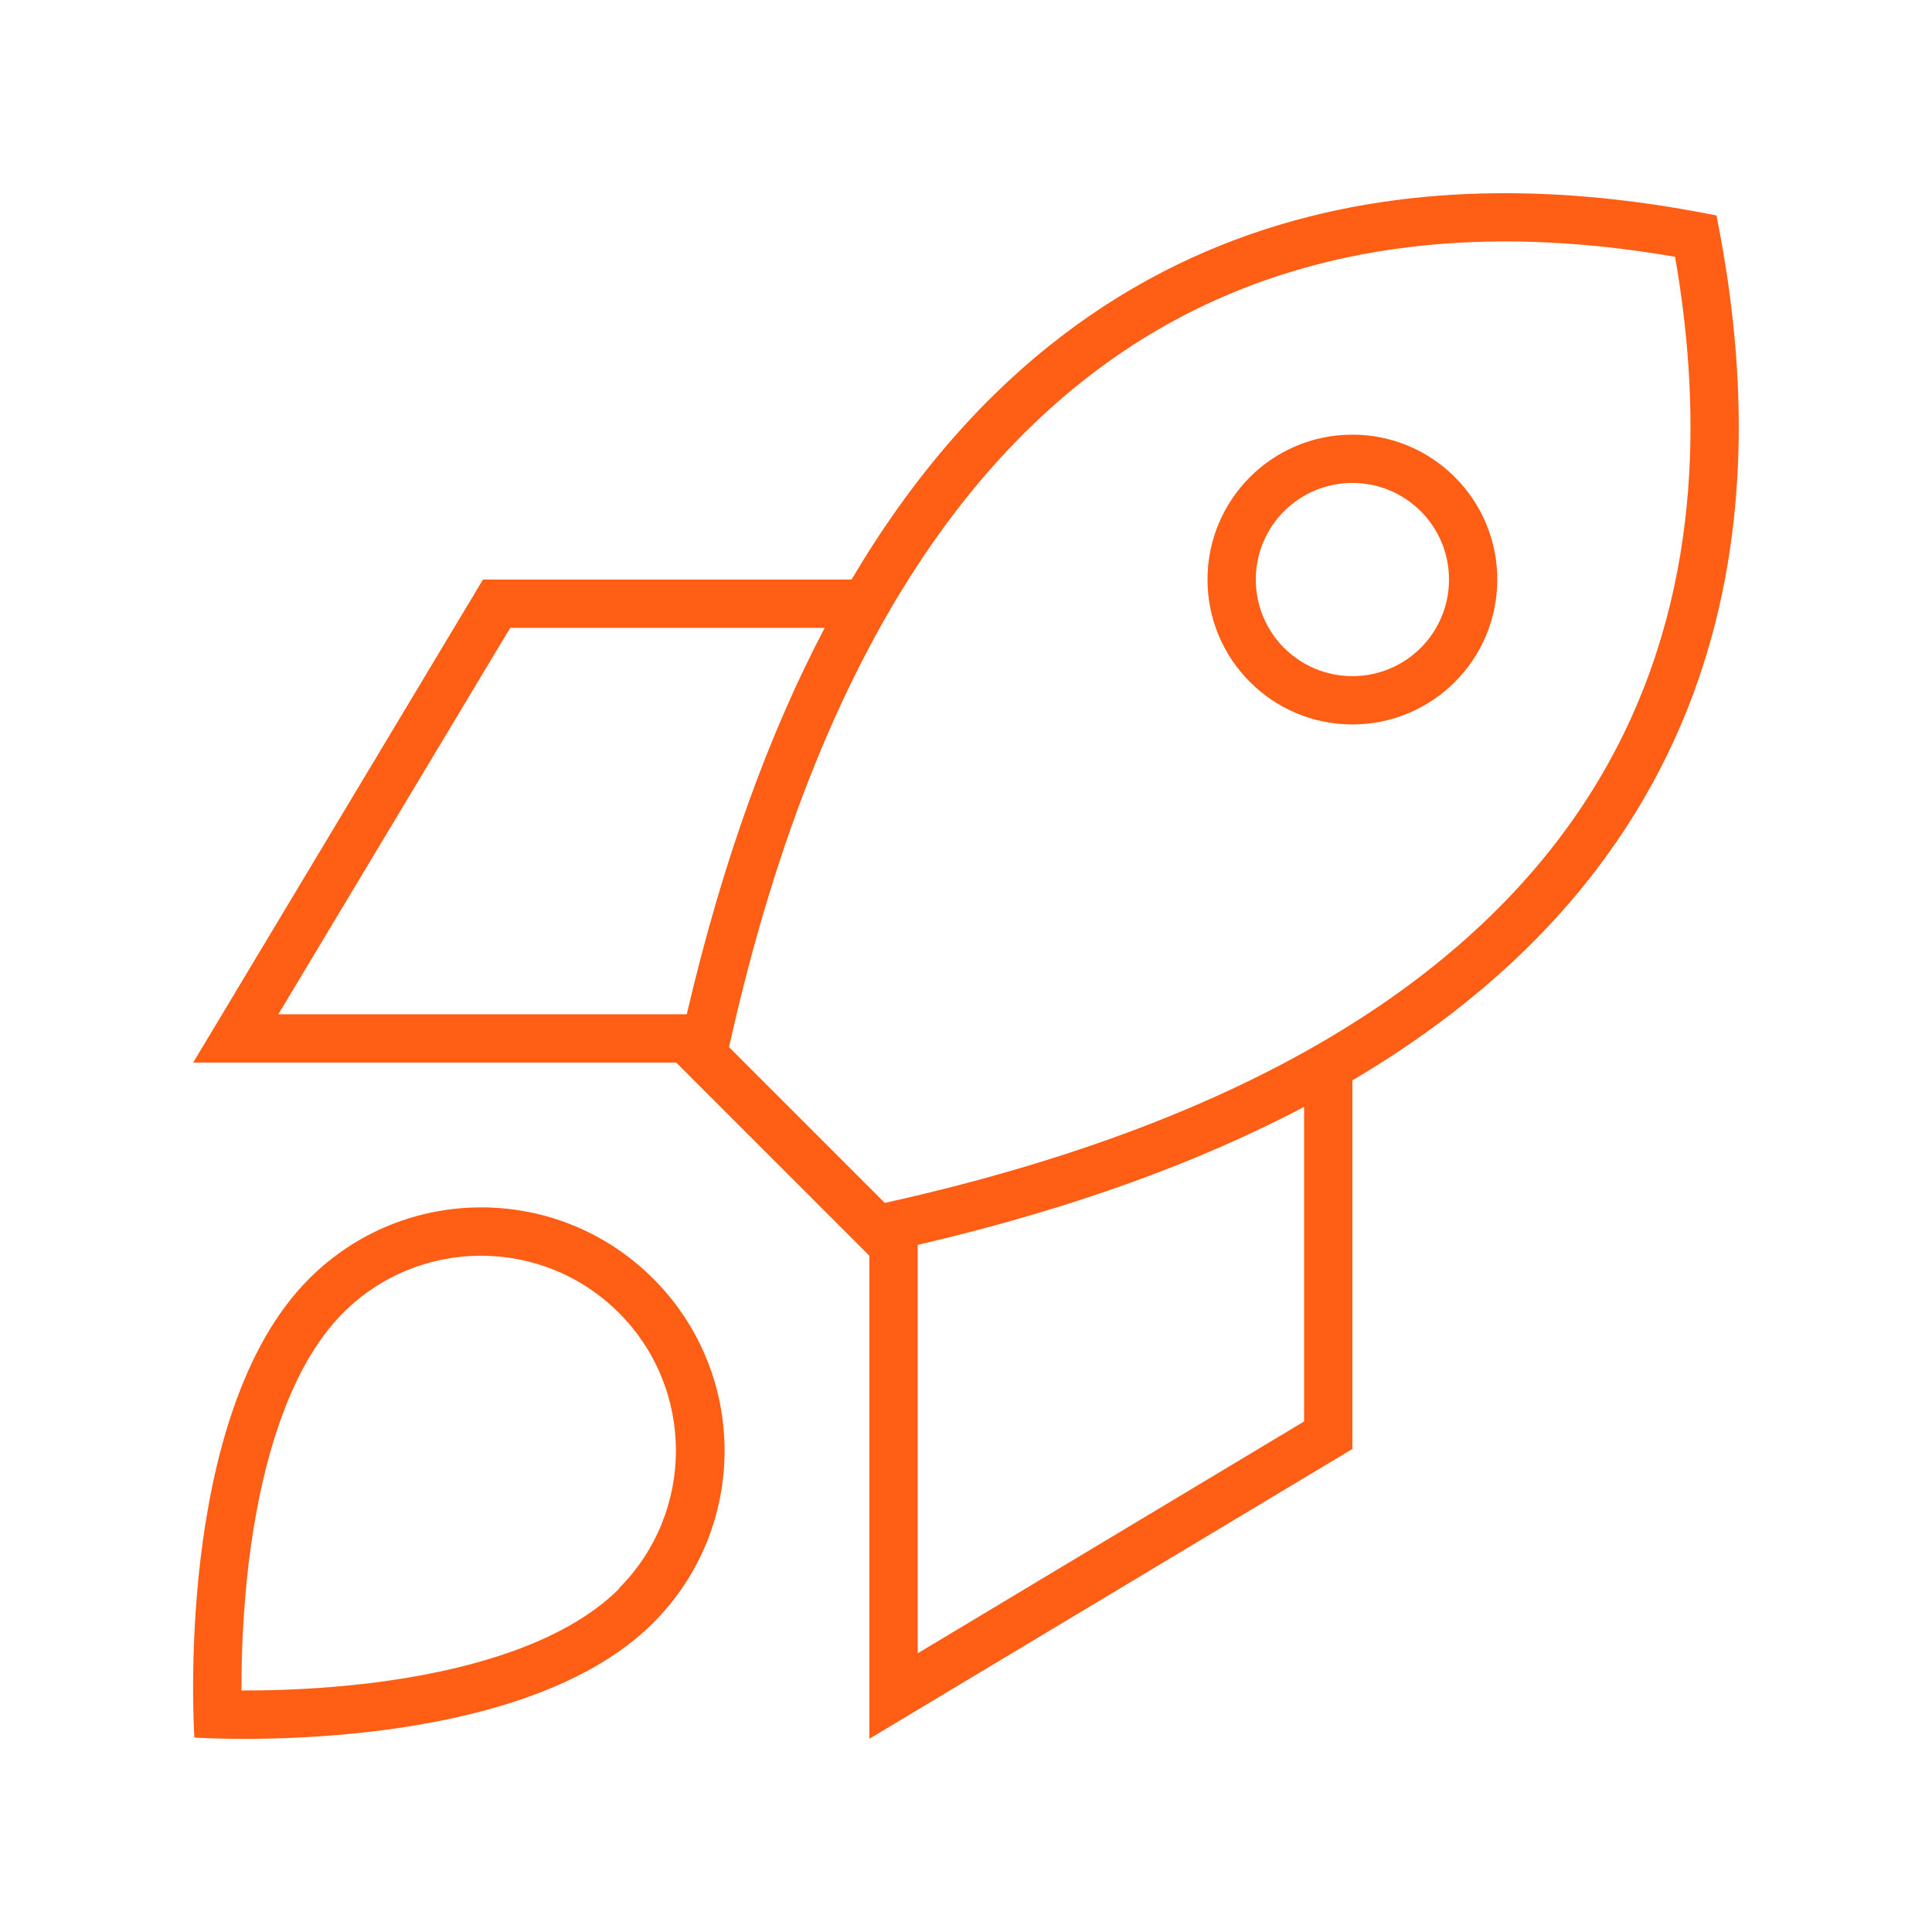<svg xmlns="http://www.w3.org/2000/svg" width="40" height="40" viewBox="0 0 40 40" fill="none"><path d="M15.094 21.68C17.081 12.736 20.769 8.486 24.488 6.542C28.044 4.686 31.831 4.824 34.681 5.317C35.175 8.167 35.313 11.955 33.456 15.511C31.513 19.23 27.269 22.917 18.319 24.905L15.088 21.674L15.094 21.68ZM35.538 4.461C30.881 3.53 22.85 3.161 17.631 11.999H10L4.6 20.999L4 21.999H14L18 25.999V35.999L19 35.399L28 29.999V22.367C36.838 17.149 36.469 9.117 35.538 4.461ZM14.219 20.999H5.763L10.563 12.999H17.075C15.944 15.149 14.969 17.78 14.219 20.999ZM19 34.23V25.774C22.219 25.024 24.85 24.049 27 22.917V29.43L19 34.23ZM26 11.999C26 10.892 26.894 9.999 28 9.999C29.106 9.999 30 10.892 30 11.999C30 13.105 29.106 13.999 28 13.999C26.894 13.999 26 13.105 26 11.999ZM31 11.999C31 10.342 29.656 8.999 28 8.999C26.344 8.999 25 10.342 25 11.999C25 13.655 26.344 14.999 28 14.999C29.656 14.999 31 13.655 31 11.999ZM12.819 32.892C11.656 34.055 9.588 34.617 7.6 34.855C6.638 34.967 5.756 34.999 5.113 34.999H5V34.886C5 34.242 5.031 33.361 5.144 32.399C5.381 30.411 5.95 28.336 7.106 27.18C8.681 25.605 11.238 25.605 12.813 27.18C14.388 28.755 14.388 31.311 12.813 32.886L12.819 32.892ZM13.525 33.599C15.494 31.63 15.494 28.442 13.525 26.474C11.556 24.505 8.369 24.505 6.4 26.474C3.569 29.305 4.025 35.974 4.025 35.974C4.025 35.974 10.694 36.43 13.525 33.599Z" fill="#FF5E14"></path></svg>